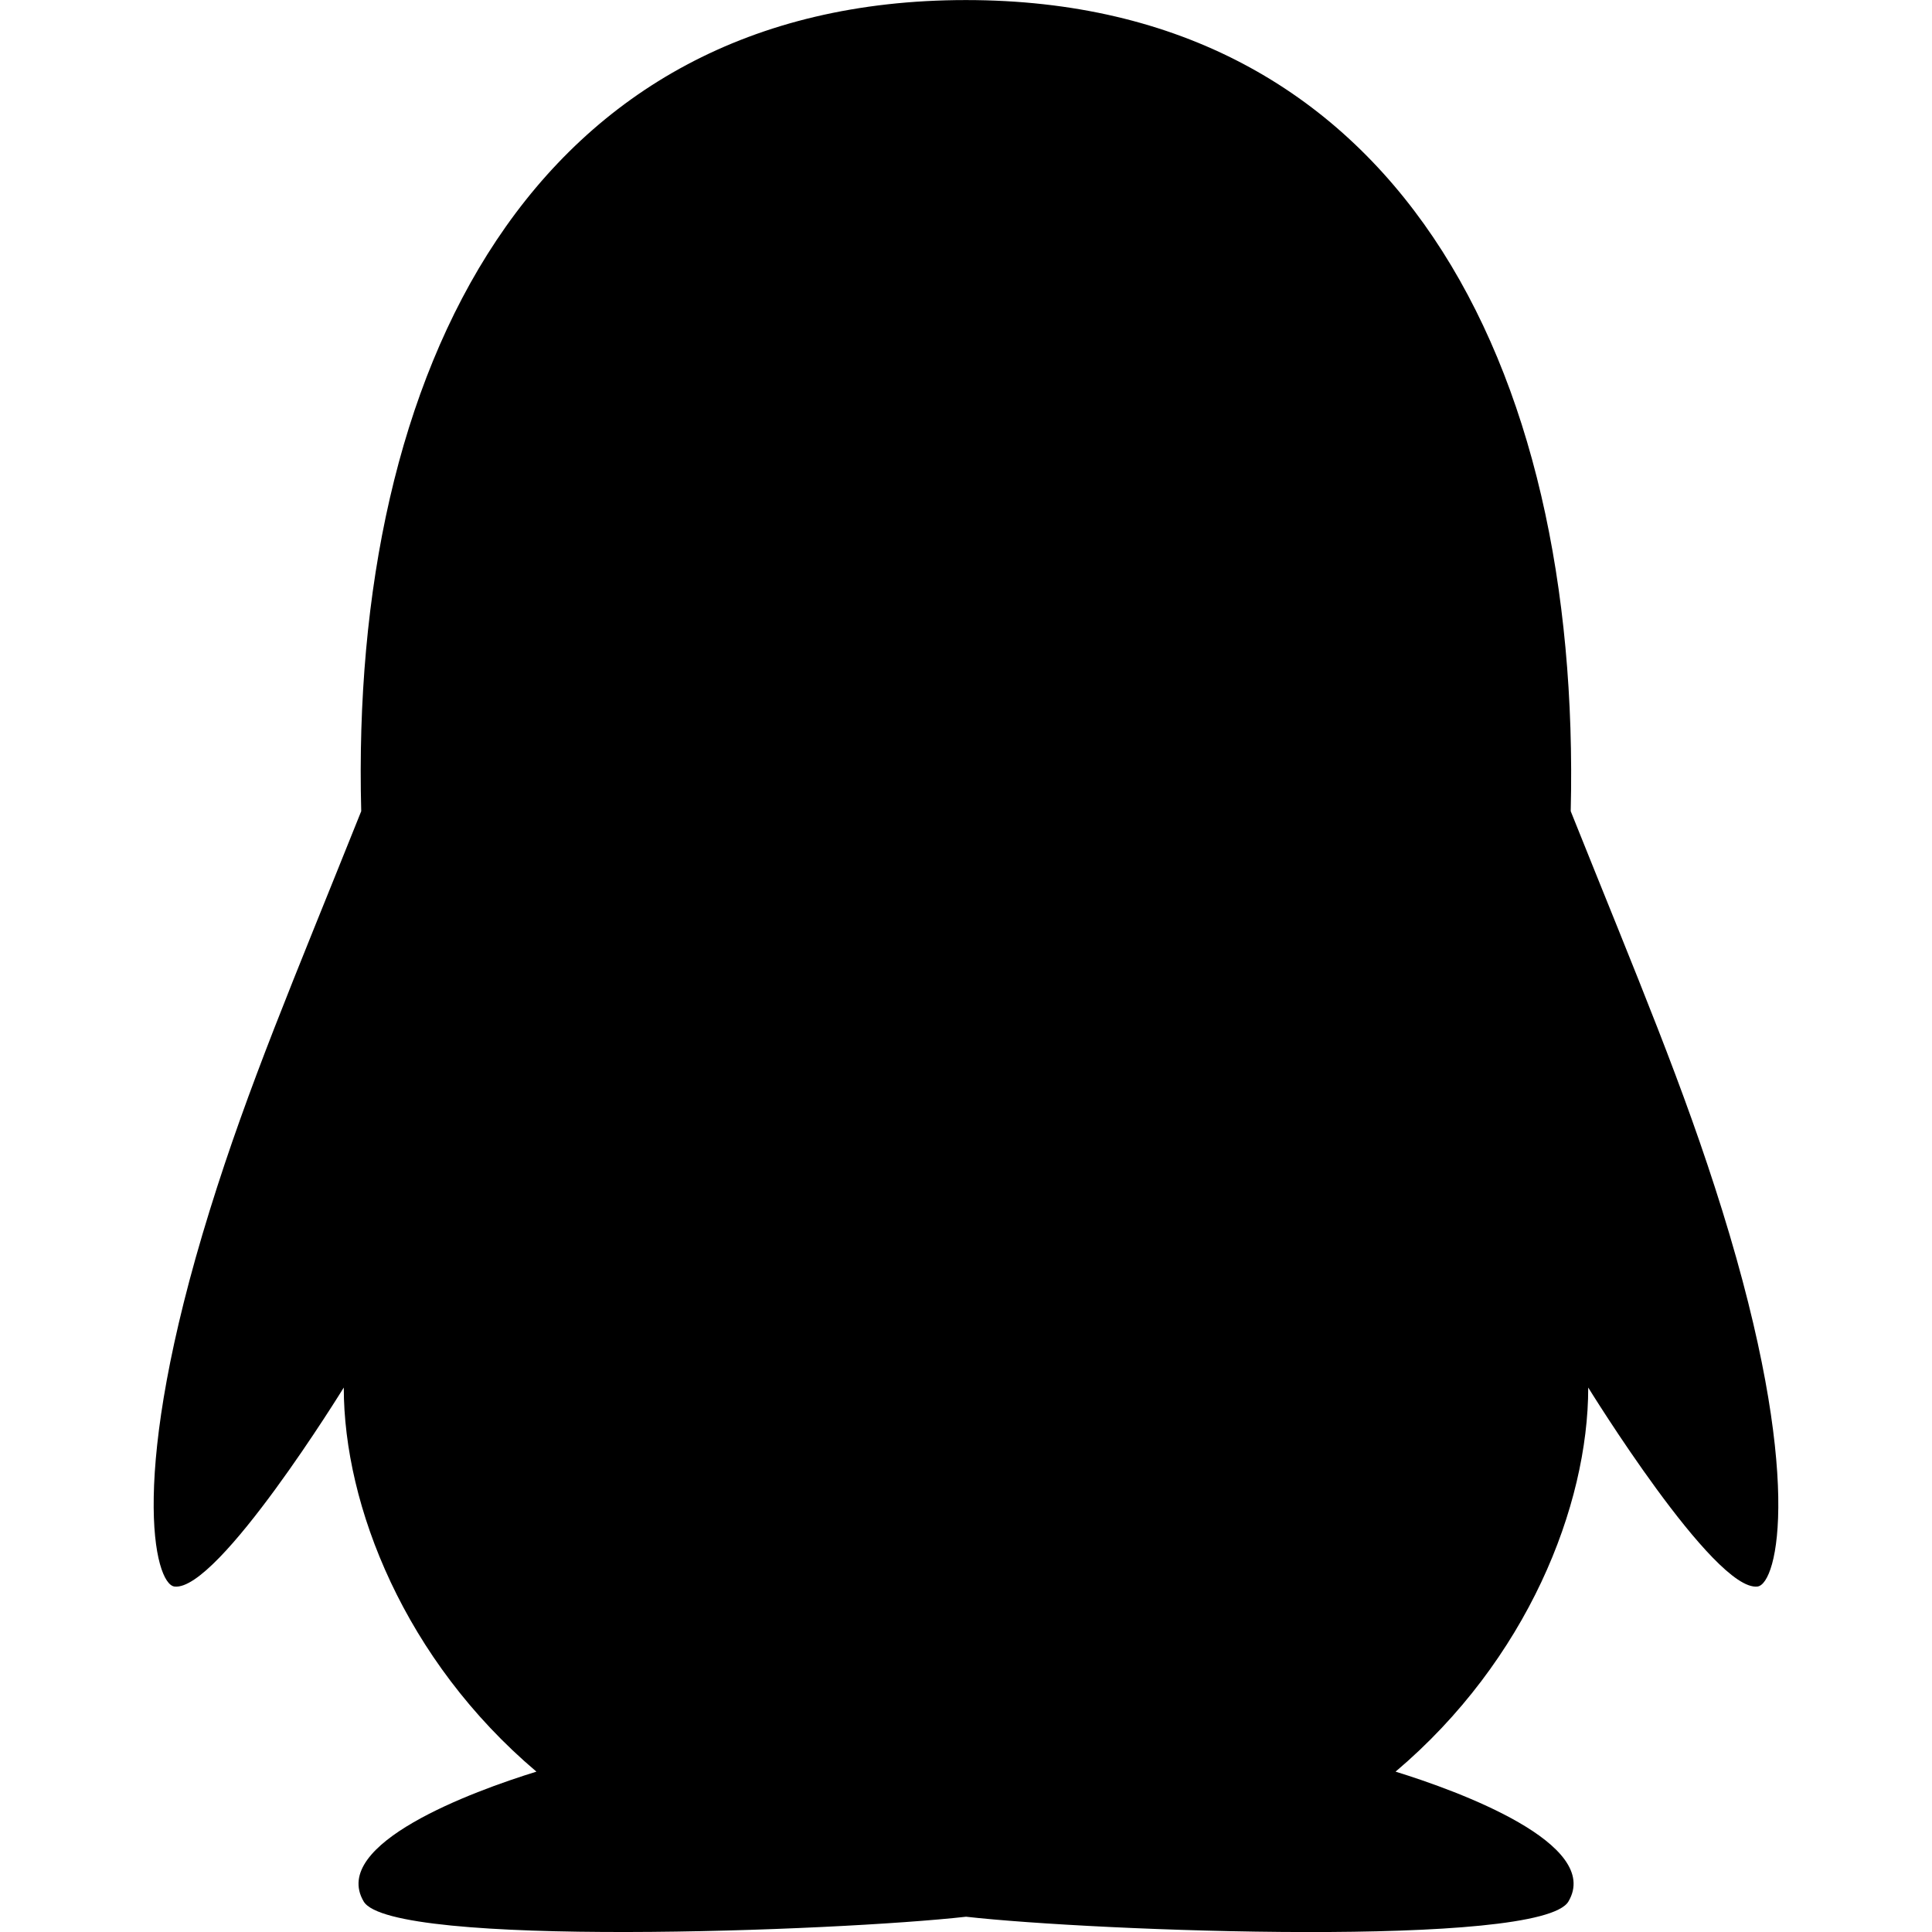 <?xml version="1.0" encoding="iso-8859-1"?>
<!-- Generator: www.svgicons.com -->
<svg xmlns="http://www.w3.org/2000/svg" width="800" height="800" viewBox="0 0 32 32">
<path fill="currentColor" d="M29.11 26.278c-.72.087-2.804-3.296-2.804-3.296c0 1.959-1.009 4.515-3.191 6.362c1.052.325 3.428 1.198 2.863 2.151c-.457.772-7.844.493-9.977.252c-2.133.24-9.52.519-9.977-.252c-.565-.953 1.807-1.826 2.861-2.151c-2.182-1.846-3.191-4.403-3.191-6.362c0 0-2.083 3.384-2.804 3.296c-.335-.041-.776-1.853.584-6.231c.641-2.064 1.375-3.78 2.509-6.611C5.792 6.13 8.811.001 15.999.001c7.109.001 10.197 6.008 10.017 13.435c1.132 2.826 1.869 4.553 2.509 6.611c1.361 4.379.92 6.191.584 6.231z"/>
</svg>
